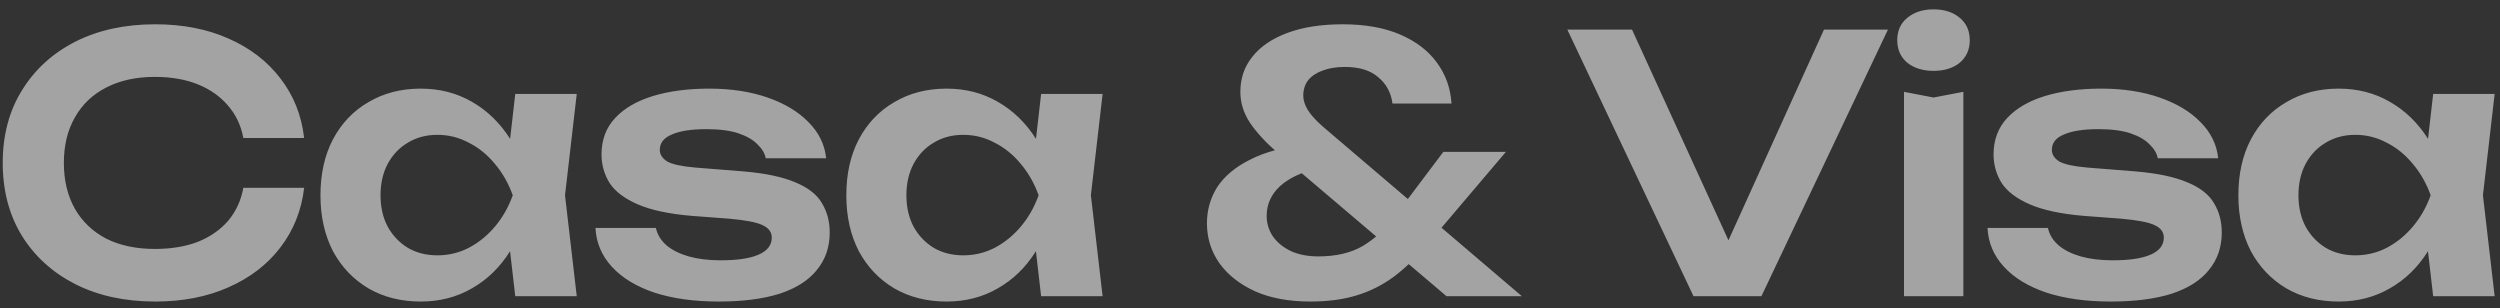 <?xml version="1.0" encoding="UTF-8"?> <svg xmlns="http://www.w3.org/2000/svg" width="211" height="26" viewBox="0 0 211 26" fill="none"><rect x="0" y="0" width="211" height="26" fill="#333333" stroke="none"/><path d="M25.67 15.85C25.45 17.75 24.78 19.43 23.66 20.89C22.56 22.33 21.1 23.45 19.28 24.25C17.48 25.05 15.42 25.45 13.1 25.45C10.54 25.45 8.29 24.96 6.35 23.98C4.43 23 2.93 21.64 1.85 19.9C0.77 18.14 0.23 16.09 0.23 13.75C0.23 11.41 0.77 9.37 1.85 7.63C2.93 5.87 4.43 4.5 6.35 3.52C8.29 2.54 10.54 2.05 13.1 2.05C15.42 2.05 17.48 2.45 19.28 3.25C21.1 4.05 22.56 5.17 23.66 6.61C24.78 8.05 25.45 9.73 25.67 11.65H20.54C20.34 10.59 19.91 9.68 19.25 8.92C18.59 8.14 17.74 7.54 16.7 7.12C15.66 6.7 14.45 6.49 13.07 6.49C11.49 6.49 10.12 6.79 8.96 7.39C7.82 7.97 6.94 8.81 6.32 9.91C5.7 10.99 5.39 12.27 5.39 13.75C5.39 15.23 5.7 16.52 6.32 17.62C6.94 18.7 7.82 19.54 8.96 20.14C10.12 20.72 11.49 21.01 13.07 21.01C14.45 21.01 15.66 20.81 16.7 20.41C17.74 19.99 18.59 19.4 19.25 18.64C19.91 17.86 20.34 16.93 20.54 15.85H25.67ZM43.487 25L42.767 18.76L43.577 16.48L42.767 14.23L43.487 7.93H48.677L47.687 16.48L48.677 25H43.487ZM44.807 16.48C44.487 18.28 43.897 19.86 43.037 21.22C42.197 22.56 41.127 23.6 39.827 24.34C38.547 25.08 37.107 25.45 35.507 25.45C33.847 25.45 32.377 25.08 31.097 24.34C29.817 23.58 28.817 22.53 28.097 21.19C27.397 19.83 27.047 18.26 27.047 16.48C27.047 14.68 27.397 13.11 28.097 11.77C28.817 10.41 29.817 9.36 31.097 8.62C32.377 7.86 33.847 7.48 35.507 7.48C37.107 7.48 38.547 7.85 39.827 8.59C41.127 9.33 42.207 10.38 43.067 11.74C43.927 13.08 44.507 14.66 44.807 16.48ZM32.117 16.48C32.117 17.48 32.317 18.36 32.717 19.12C33.137 19.88 33.707 20.48 34.427 20.92C35.147 21.34 35.977 21.55 36.917 21.55C37.857 21.55 38.737 21.34 39.557 20.92C40.397 20.48 41.137 19.88 41.777 19.12C42.417 18.36 42.917 17.48 43.277 16.48C42.917 15.48 42.417 14.6 41.777 13.84C41.137 13.06 40.397 12.46 39.557 12.04C38.737 11.6 37.857 11.38 36.917 11.38C35.977 11.38 35.147 11.6 34.427 12.04C33.707 12.46 33.137 13.06 32.717 13.84C32.317 14.6 32.117 15.48 32.117 16.48ZM70.028 19.63C70.028 20.85 69.668 21.9 68.948 22.78C68.248 23.66 67.198 24.33 65.798 24.79C64.398 25.23 62.688 25.45 60.668 25.45C58.588 25.45 56.778 25.2 55.238 24.7C53.698 24.18 52.498 23.45 51.638 22.51C50.778 21.57 50.318 20.48 50.258 19.24H55.358C55.478 19.8 55.778 20.29 56.258 20.71C56.738 21.11 57.358 21.42 58.118 21.64C58.898 21.86 59.798 21.97 60.818 21.97C62.238 21.97 63.308 21.81 64.028 21.49C64.768 21.17 65.138 20.69 65.138 20.05C65.138 19.59 64.878 19.24 64.358 19C63.858 18.76 62.928 18.58 61.568 18.46L58.388 18.22C56.488 18.06 54.978 17.74 53.858 17.26C52.738 16.78 51.938 16.18 51.458 15.46C50.998 14.72 50.768 13.91 50.768 13.03C50.768 11.81 51.148 10.79 51.908 9.97C52.668 9.15 53.728 8.53 55.088 8.11C56.468 7.69 58.058 7.48 59.858 7.48C61.698 7.48 63.338 7.73 64.778 8.23C66.218 8.73 67.368 9.42 68.228 10.3C69.108 11.18 69.608 12.2 69.728 13.36H64.628C64.548 12.94 64.318 12.55 63.938 12.19C63.578 11.81 63.048 11.5 62.348 11.26C61.648 11.02 60.738 10.9 59.618 10.9C58.358 10.9 57.388 11.05 56.708 11.35C56.028 11.63 55.688 12.06 55.688 12.64C55.688 13.04 55.898 13.37 56.318 13.63C56.738 13.87 57.518 14.04 58.658 14.14L62.798 14.47C64.638 14.63 66.088 14.94 67.148 15.4C68.208 15.84 68.948 16.42 69.368 17.14C69.808 17.86 70.028 18.69 70.028 19.63ZM87.87 25L87.15 18.76L87.96 16.48L87.15 14.23L87.87 7.93H93.06L92.07 16.48L93.06 25H87.87ZM89.19 16.48C88.87 18.28 88.28 19.86 87.42 21.22C86.58 22.56 85.51 23.6 84.21 24.34C82.93 25.08 81.49 25.45 79.89 25.45C78.23 25.45 76.76 25.08 75.48 24.34C74.2 23.58 73.2 22.53 72.48 21.19C71.78 19.83 71.43 18.26 71.43 16.48C71.43 14.68 71.78 13.11 72.48 11.77C73.2 10.41 74.2 9.36 75.48 8.62C76.76 7.86 78.23 7.48 79.89 7.48C81.49 7.48 82.93 7.85 84.21 8.59C85.51 9.33 86.59 10.38 87.45 11.74C88.31 13.08 88.89 14.66 89.19 16.48ZM76.5 16.48C76.5 17.48 76.7 18.36 77.1 19.12C77.52 19.88 78.09 20.48 78.81 20.92C79.53 21.34 80.36 21.55 81.3 21.55C82.24 21.55 83.12 21.34 83.94 20.92C84.78 20.48 85.52 19.88 86.16 19.12C86.8 18.36 87.3 17.48 87.66 16.48C87.3 15.48 86.8 14.6 86.16 13.84C85.52 13.06 84.78 12.46 83.94 12.04C83.12 11.6 82.24 11.38 81.3 11.38C80.36 11.38 79.53 11.6 78.81 12.04C78.09 12.46 77.52 13.06 77.1 13.84C76.7 14.6 76.5 15.48 76.5 16.48ZM122.506 8.74H117.526C117.406 7.82 117.006 7.08 116.326 6.52C115.666 5.94 114.726 5.65 113.506 5.65C112.786 5.65 112.166 5.75 111.646 5.95C111.126 6.13 110.716 6.4 110.416 6.76C110.136 7.12 109.996 7.56 109.996 8.08C109.996 8.44 110.116 8.83 110.356 9.25C110.616 9.67 111.026 10.13 111.586 10.63L128.446 25H122.086L107.746 12.82C106.806 12 106.056 11.18 105.496 10.36C104.956 9.54 104.686 8.67 104.686 7.75C104.686 6.61 105.026 5.62 105.706 4.78C106.386 3.92 107.376 3.25 108.676 2.77C109.976 2.29 111.526 2.05 113.326 2.05C115.226 2.05 116.846 2.34 118.186 2.92C119.526 3.5 120.556 4.29 121.276 5.29C122.016 6.29 122.426 7.44 122.506 8.74ZM121.816 12.82H127.096L120.526 20.56C119.586 21.68 118.626 22.61 117.646 23.35C116.666 24.07 115.606 24.6 114.466 24.94C113.346 25.28 112.056 25.45 110.596 25.45C108.776 25.45 107.216 25.16 105.916 24.58C104.616 23.98 103.616 23.19 102.916 22.21C102.216 21.21 101.866 20.09 101.866 18.85C101.866 17.73 102.156 16.71 102.736 15.79C103.336 14.87 104.256 14.1 105.496 13.48C106.736 12.84 108.326 12.41 110.266 12.19L111.376 14.17C109.936 14.49 108.826 15 108.046 15.7C107.286 16.4 106.906 17.24 106.906 18.22C106.906 18.84 107.076 19.41 107.416 19.93C107.776 20.45 108.286 20.87 108.946 21.19C109.606 21.49 110.376 21.64 111.256 21.64C112.756 21.64 114.006 21.35 115.006 20.77C116.006 20.17 116.876 19.38 117.616 18.4L121.816 12.82ZM147.013 22.75H144.763L153.943 2.5H159.343L148.663 25H142.933L132.283 2.5H137.743L147.013 22.75ZM160.698 7.75L163.188 8.23L165.708 7.75V25H160.698V7.75ZM163.188 5.98C162.288 5.98 161.548 5.75 160.968 5.29C160.408 4.81 160.128 4.18 160.128 3.4C160.128 2.6 160.408 1.97 160.968 1.51C161.548 1.03 162.288 0.79 163.188 0.79C164.108 0.79 164.848 1.03 165.408 1.51C165.968 1.97 166.248 2.6 166.248 3.4C166.248 4.18 165.968 4.81 165.408 5.29C164.848 5.75 164.108 5.98 163.188 5.98ZM187.517 19.63C187.517 20.85 187.157 21.9 186.437 22.78C185.737 23.66 184.687 24.33 183.287 24.79C181.887 25.23 180.177 25.45 178.157 25.45C176.077 25.45 174.267 25.2 172.727 24.7C171.187 24.18 169.987 23.45 169.127 22.51C168.267 21.57 167.807 20.48 167.747 19.24H172.847C172.967 19.8 173.267 20.29 173.747 20.71C174.227 21.11 174.847 21.42 175.607 21.64C176.387 21.86 177.287 21.97 178.307 21.97C179.727 21.97 180.797 21.81 181.517 21.49C182.257 21.17 182.627 20.69 182.627 20.05C182.627 19.59 182.367 19.24 181.847 19C181.347 18.76 180.417 18.58 179.057 18.46L175.877 18.22C173.977 18.06 172.467 17.74 171.347 17.26C170.227 16.78 169.427 16.18 168.947 15.46C168.487 14.72 168.257 13.91 168.257 13.03C168.257 11.81 168.637 10.79 169.397 9.97C170.157 9.15 171.217 8.53 172.577 8.11C173.957 7.69 175.547 7.48 177.347 7.48C179.187 7.48 180.827 7.73 182.267 8.23C183.707 8.73 184.857 9.42 185.717 10.3C186.597 11.18 187.097 12.2 187.217 13.36H182.117C182.037 12.94 181.807 12.55 181.427 12.19C181.067 11.81 180.537 11.5 179.837 11.26C179.137 11.02 178.227 10.9 177.107 10.9C175.847 10.9 174.877 11.05 174.197 11.35C173.517 11.63 173.177 12.06 173.177 12.64C173.177 13.04 173.387 13.37 173.807 13.63C174.227 13.87 175.007 14.04 176.147 14.14L180.287 14.47C182.127 14.63 183.577 14.94 184.637 15.4C185.697 15.84 186.437 16.42 186.857 17.14C187.297 17.86 187.517 18.69 187.517 19.63ZM205.359 25L204.639 18.76L205.449 16.48L204.639 14.23L205.359 7.93H210.549L209.559 16.48L210.549 25H205.359ZM206.679 16.48C206.359 18.28 205.769 19.86 204.909 21.22C204.069 22.56 202.999 23.6 201.699 24.34C200.419 25.08 198.979 25.45 197.379 25.45C195.719 25.45 194.249 25.08 192.969 24.34C191.689 23.58 190.689 22.53 189.969 21.19C189.269 19.83 188.919 18.26 188.919 16.48C188.919 14.68 189.269 13.11 189.969 11.77C190.689 10.41 191.689 9.36 192.969 8.62C194.249 7.86 195.719 7.48 197.379 7.48C198.979 7.48 200.419 7.85 201.699 8.59C202.999 9.33 204.079 10.38 204.939 11.74C205.799 13.08 206.379 14.66 206.679 16.48ZM193.989 16.48C193.989 17.48 194.189 18.36 194.589 19.12C195.009 19.88 195.579 20.48 196.299 20.92C197.019 21.34 197.849 21.55 198.789 21.55C199.729 21.55 200.609 21.34 201.429 20.92C202.269 20.48 203.009 19.88 203.649 19.12C204.289 18.36 204.789 17.48 205.149 16.48C204.789 15.48 204.289 14.6 203.649 13.84C203.009 13.06 202.269 12.46 201.429 12.04C200.609 11.6 199.729 11.38 198.789 11.38C197.849 11.38 197.019 11.6 196.299 12.04C195.579 12.46 195.009 13.06 194.589 13.84C194.189 14.6 193.989 15.48 193.989 16.48Z" fill="white" fill-opacity="0.55"></path></svg> 